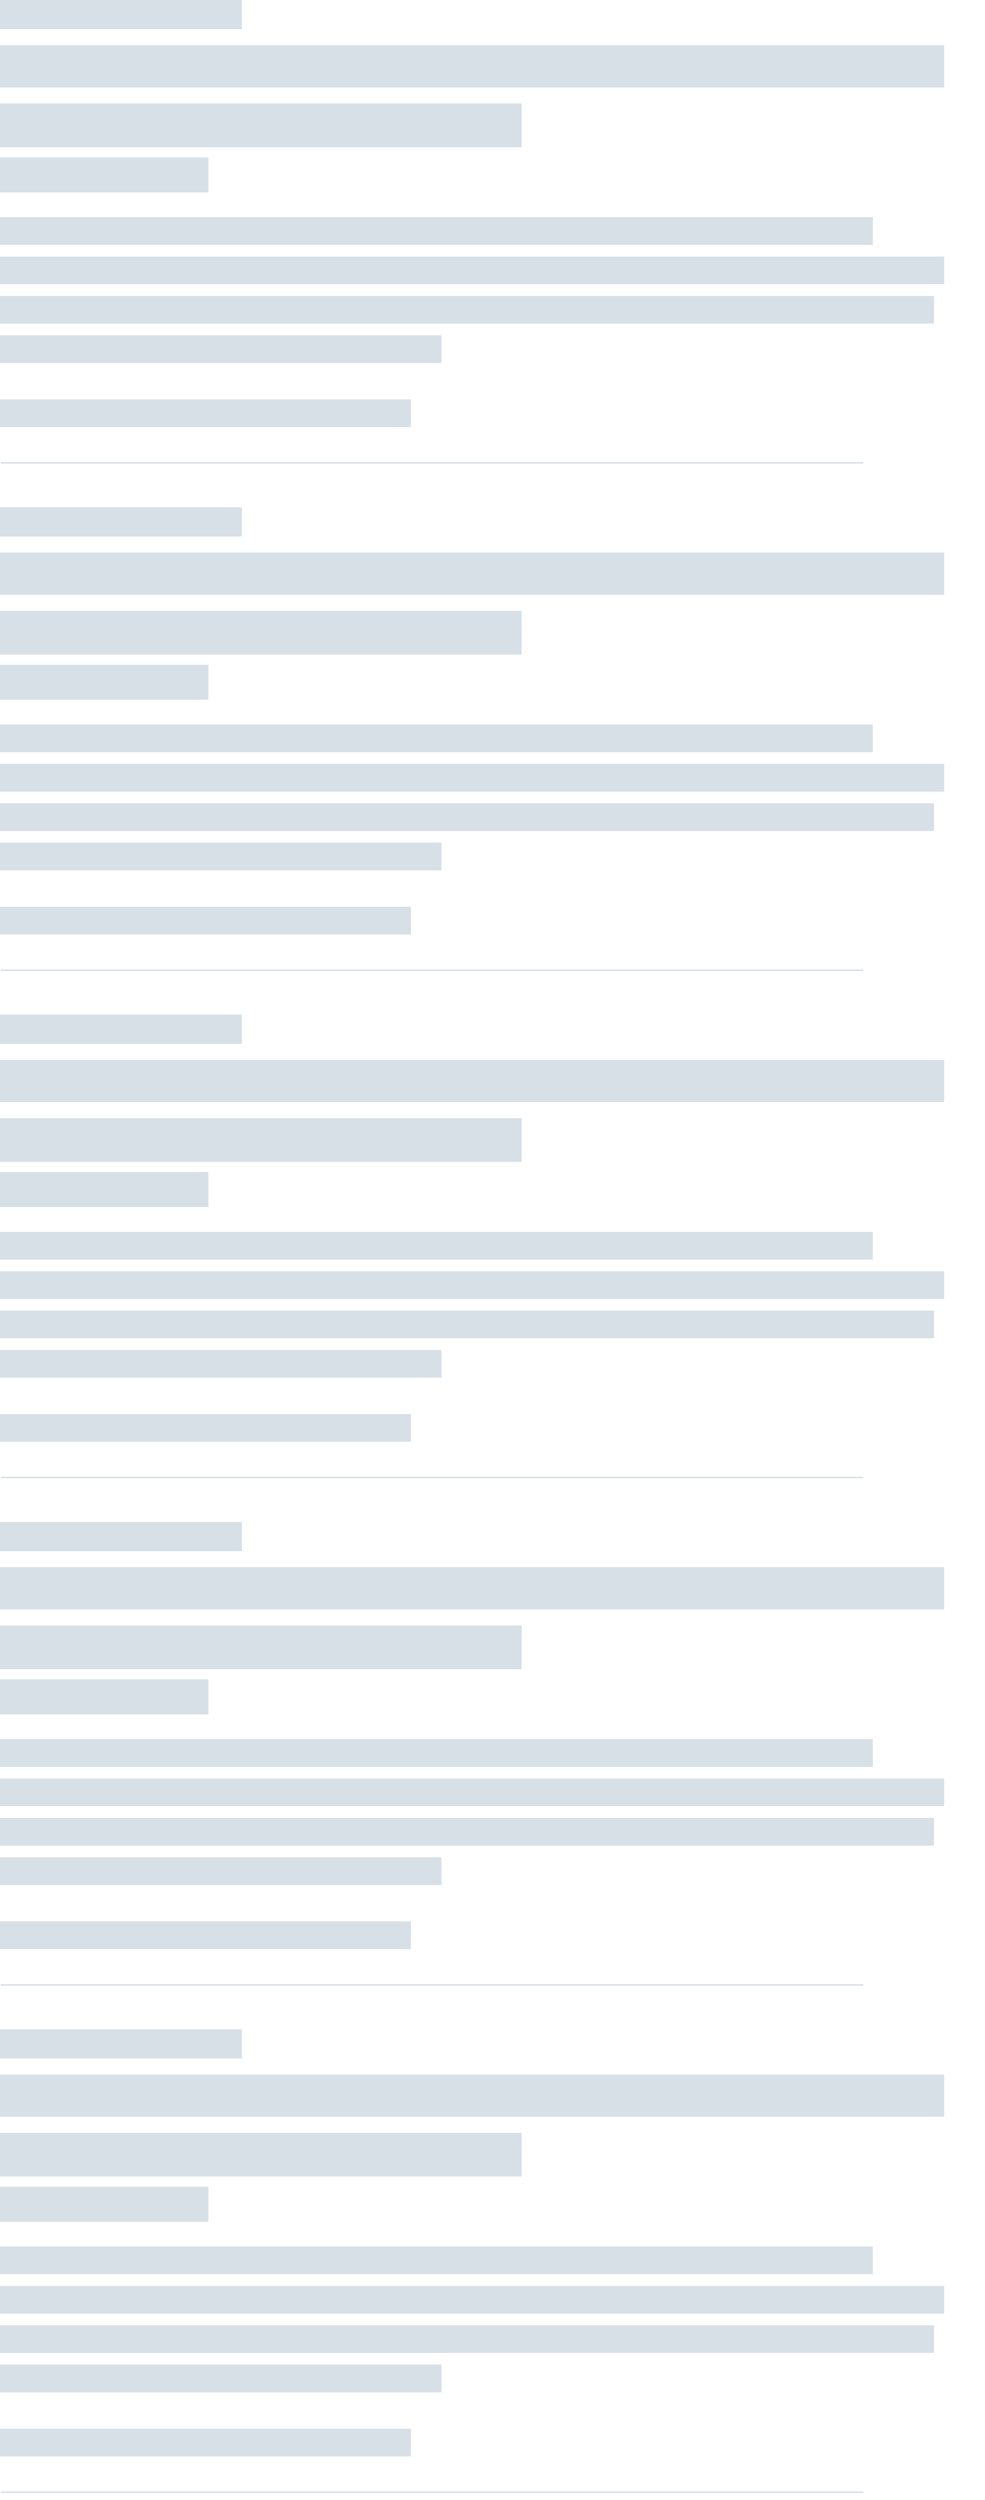 <svg xmlns="http://www.w3.org/2000/svg" xmlns:xlink="http://www.w3.org/1999/xlink" width="676" height="1715" viewBox="0 0 676 1715">
  <defs>
    <clipPath id="clip-path">
      <rect width="676" height="1715" fill="none"/>
    </clipPath>
  </defs>
  <g id="Cuadrícula_de_repetición_9" data-name="Cuadrícula de repetición 9" clip-path="url(#clip-path)">
    <g id="Grupo" transform="translate(-684 -531)">
      <g id="Grupo_84" data-name="Grupo 84" transform="translate(624 -284)">
        <rect id="Rectángulo_99" data-name="Rectángulo 99" width="166" height="20" transform="translate(60 815)" fill="#d7dfe7"/>
        <rect id="Rectángulo_102" data-name="Rectángulo 102" width="143" height="24" transform="translate(60 923)" fill="#d7dfe7"/>
        <rect id="Rectángulo_103" data-name="Rectángulo 103" width="599" height="19" transform="translate(60 964)" fill="#d7dfe7"/>
        <rect id="Rectángulo_104" data-name="Rectángulo 104" width="648" height="19" transform="translate(60 991)" fill="#d7dfe7"/>
        <rect id="Rectángulo_105" data-name="Rectángulo 105" width="641" height="19" transform="translate(60 1018)" fill="#d7dfe7"/>
        <rect id="Rectángulo_118" data-name="Rectángulo 118" width="303" height="19" transform="translate(60 1045)" fill="#d7dfe7"/>
        <rect id="Rectángulo_106" data-name="Rectángulo 106" width="282" height="19" transform="translate(60 1089)" fill="#d7dfe7"/>
        <rect id="Rectángulo_100" data-name="Rectángulo 100" width="648" height="29" transform="translate(60 846)" fill="#d7dfe7"/>
        <rect id="Rectángulo_101" data-name="Rectángulo 101" width="358" height="30" transform="translate(60 886)" fill="#d7dfe7"/>
      </g>
      <line id="Línea_9" data-name="Línea 9" x2="592" transform="translate(684.5 848.5)" fill="none" stroke="#d7dfe7" stroke-width="1"/>
    </g>
    <g id="Grupo-2" data-name="Grupo" transform="translate(-684 -183)">
      <g id="Grupo_84-2" data-name="Grupo 84" transform="translate(624 -284)">
        <rect id="Rectángulo_99-2" data-name="Rectángulo 99" width="166" height="20" transform="translate(60 815)" fill="#d7dfe7"/>
        <rect id="Rectángulo_102-2" data-name="Rectángulo 102" width="143" height="24" transform="translate(60 923)" fill="#d7dfe7"/>
        <rect id="Rectángulo_103-2" data-name="Rectángulo 103" width="599" height="19" transform="translate(60 964)" fill="#d7dfe7"/>
        <rect id="Rectángulo_104-2" data-name="Rectángulo 104" width="648" height="19" transform="translate(60 991)" fill="#d7dfe7"/>
        <rect id="Rectángulo_105-2" data-name="Rectángulo 105" width="641" height="19" transform="translate(60 1018)" fill="#d7dfe7"/>
        <rect id="Rectángulo_118-2" data-name="Rectángulo 118" width="303" height="19" transform="translate(60 1045)" fill="#d7dfe7"/>
        <rect id="Rectángulo_106-2" data-name="Rectángulo 106" width="282" height="19" transform="translate(60 1089)" fill="#d7dfe7"/>
        <rect id="Rectángulo_100-2" data-name="Rectángulo 100" width="648" height="29" transform="translate(60 846)" fill="#d7dfe7"/>
        <rect id="Rectángulo_101-2" data-name="Rectángulo 101" width="358" height="30" transform="translate(60 886)" fill="#d7dfe7"/>
      </g>
      <line id="Línea_9-2" data-name="Línea 9" x2="592" transform="translate(684.5 848.5)" fill="none" stroke="#d7dfe7" stroke-width="1"/>
    </g>
    <g id="Grupo-3" data-name="Grupo" transform="translate(-684 165)">
      <g id="Grupo_84-3" data-name="Grupo 84" transform="translate(624 -284)">
        <rect id="Rectángulo_99-3" data-name="Rectángulo 99" width="166" height="20" transform="translate(60 815)" fill="#d7dfe7"/>
        <rect id="Rectángulo_102-3" data-name="Rectángulo 102" width="143" height="24" transform="translate(60 923)" fill="#d7dfe7"/>
        <rect id="Rectángulo_103-3" data-name="Rectángulo 103" width="599" height="19" transform="translate(60 964)" fill="#d7dfe7"/>
        <rect id="Rectángulo_104-3" data-name="Rectángulo 104" width="648" height="19" transform="translate(60 991)" fill="#d7dfe7"/>
        <rect id="Rectángulo_105-3" data-name="Rectángulo 105" width="641" height="19" transform="translate(60 1018)" fill="#d7dfe7"/>
        <rect id="Rectángulo_118-3" data-name="Rectángulo 118" width="303" height="19" transform="translate(60 1045)" fill="#d7dfe7"/>
        <rect id="Rectángulo_106-3" data-name="Rectángulo 106" width="282" height="19" transform="translate(60 1089)" fill="#d7dfe7"/>
        <rect id="Rectángulo_100-3" data-name="Rectángulo 100" width="648" height="29" transform="translate(60 846)" fill="#d7dfe7"/>
        <rect id="Rectángulo_101-3" data-name="Rectángulo 101" width="358" height="30" transform="translate(60 886)" fill="#d7dfe7"/>
      </g>
      <line id="Línea_9-3" data-name="Línea 9" x2="592" transform="translate(684.5 848.5)" fill="none" stroke="#d7dfe7" stroke-width="1"/>
    </g>
    <g id="Grupo-4" data-name="Grupo" transform="translate(-684 513)">
      <g id="Grupo_84-4" data-name="Grupo 84" transform="translate(624 -284)">
        <rect id="Rectángulo_99-4" data-name="Rectángulo 99" width="166" height="20" transform="translate(60 815)" fill="#d7dfe7"/>
        <rect id="Rectángulo_102-4" data-name="Rectángulo 102" width="143" height="24" transform="translate(60 923)" fill="#d7dfe7"/>
        <rect id="Rectángulo_103-4" data-name="Rectángulo 103" width="599" height="19" transform="translate(60 964)" fill="#d7dfe7"/>
        <rect id="Rectángulo_104-4" data-name="Rectángulo 104" width="648" height="19" transform="translate(60 991)" fill="#d7dfe7"/>
        <rect id="Rectángulo_105-4" data-name="Rectángulo 105" width="641" height="19" transform="translate(60 1018)" fill="#d7dfe7"/>
        <rect id="Rectángulo_118-4" data-name="Rectángulo 118" width="303" height="19" transform="translate(60 1045)" fill="#d7dfe7"/>
        <rect id="Rectángulo_106-4" data-name="Rectángulo 106" width="282" height="19" transform="translate(60 1089)" fill="#d7dfe7"/>
        <rect id="Rectángulo_100-4" data-name="Rectángulo 100" width="648" height="29" transform="translate(60 846)" fill="#d7dfe7"/>
        <rect id="Rectángulo_101-4" data-name="Rectángulo 101" width="358" height="30" transform="translate(60 886)" fill="#d7dfe7"/>
      </g>
      <line id="Línea_9-4" data-name="Línea 9" x2="592" transform="translate(684.5 848.5)" fill="none" stroke="#d7dfe7" stroke-width="1"/>
    </g>
    <g id="Grupo-5" data-name="Grupo" transform="translate(-684 861)">
      <g id="Grupo_84-5" data-name="Grupo 84" transform="translate(624 -284)">
        <rect id="Rectángulo_99-5" data-name="Rectángulo 99" width="166" height="20" transform="translate(60 815)" fill="#d7dfe7"/>
        <rect id="Rectángulo_102-5" data-name="Rectángulo 102" width="143" height="24" transform="translate(60 923)" fill="#d7dfe7"/>
        <rect id="Rectángulo_103-5" data-name="Rectángulo 103" width="599" height="19" transform="translate(60 964)" fill="#d7dfe7"/>
        <rect id="Rectángulo_104-5" data-name="Rectángulo 104" width="648" height="19" transform="translate(60 991)" fill="#d7dfe7"/>
        <rect id="Rectángulo_105-5" data-name="Rectángulo 105" width="641" height="19" transform="translate(60 1018)" fill="#d7dfe7"/>
        <rect id="Rectángulo_118-5" data-name="Rectángulo 118" width="303" height="19" transform="translate(60 1045)" fill="#d7dfe7"/>
        <rect id="Rectángulo_106-5" data-name="Rectángulo 106" width="282" height="19" transform="translate(60 1089)" fill="#d7dfe7"/>
        <rect id="Rectángulo_100-5" data-name="Rectángulo 100" width="648" height="29" transform="translate(60 846)" fill="#d7dfe7"/>
        <rect id="Rectángulo_101-5" data-name="Rectángulo 101" width="358" height="30" transform="translate(60 886)" fill="#d7dfe7"/>
      </g>
      <line id="Línea_9-5" data-name="Línea 9" x2="592" transform="translate(684.5 848.5)" fill="none" stroke="#d7dfe7" stroke-width="1"/>
    </g>
  </g>
</svg>
